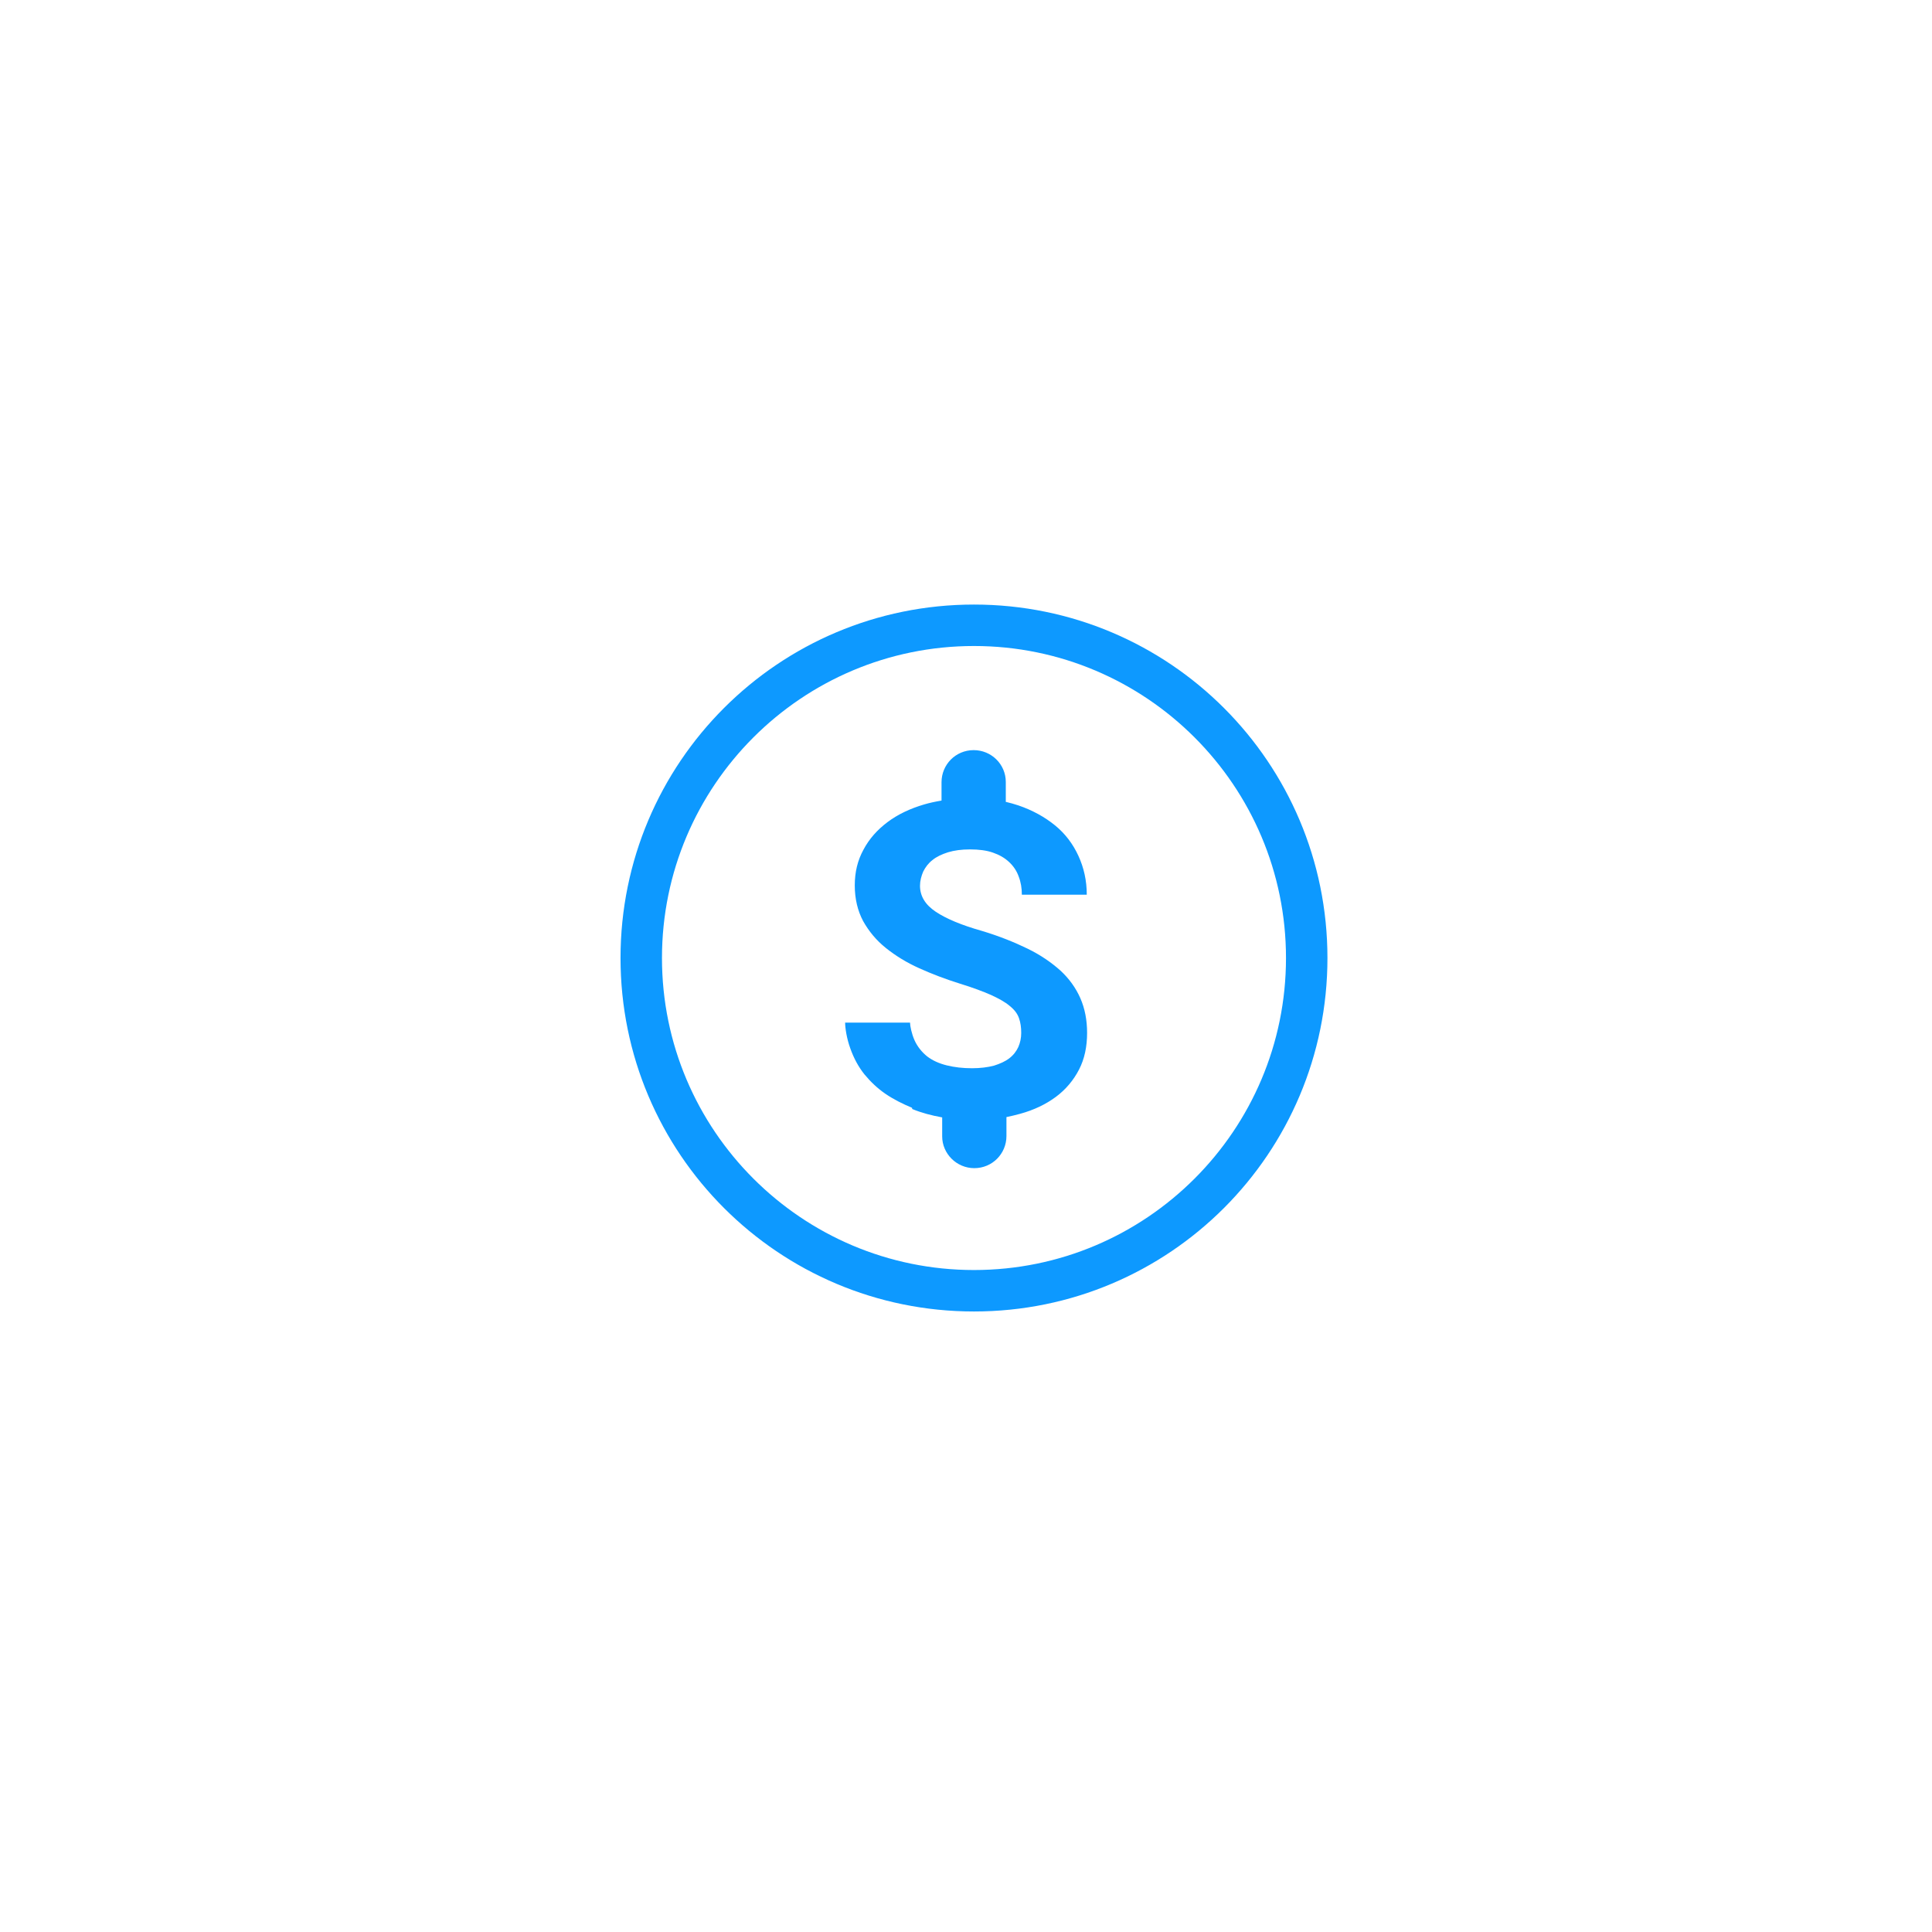<svg width="121" height="121" viewBox="0 0 121 121" fill="none" xmlns="http://www.w3.org/2000/svg">
<g filter="url(#filter0_d_108_8352)">
<path d="M100.755 60.078C100.755 82.169 82.846 100.078 60.755 100.078C38.663 100.078 20.755 82.169 20.755 60.078C20.755 37.987 38.663 20.078 60.755 20.078C82.846 20.078 100.755 37.987 100.755 60.078Z" fill="white"/>
</g>
<path fill-rule="evenodd" clip-rule="evenodd" d="M61 82.137C48.764 82.137 38.863 72.236 38.863 60C38.863 47.764 48.764 37.863 61 37.863C73.236 37.863 83.137 47.764 83.137 60C83.137 72.236 73.236 82.137 61 82.137ZM61 79.541C71.787 79.541 80.541 70.787 80.541 60C80.541 49.213 71.787 40.459 61 40.459C50.213 40.459 41.459 49.213 41.459 60C41.459 70.787 50.213 79.541 61 79.541ZM57.116 69.378C56.532 69.136 55.969 68.855 55.466 68.513C54.963 68.171 54.52 67.748 54.138 67.285C53.755 66.802 53.474 66.279 53.252 65.655C53.031 65.051 52.93 64.387 52.93 64.045H56.995C56.995 64.246 57.096 64.749 57.277 65.152C57.458 65.554 57.74 65.896 58.062 66.158C58.404 66.42 58.806 66.601 59.289 66.722C59.772 66.842 60.296 66.903 60.879 66.903C61.403 66.903 61.865 66.842 62.248 66.742C62.63 66.621 62.952 66.48 63.214 66.279C63.475 66.078 63.656 65.836 63.777 65.574C63.898 65.293 63.958 65.011 63.958 64.689C63.958 64.347 63.918 64.045 63.817 63.763C63.717 63.481 63.536 63.24 63.234 62.998C62.952 62.757 62.55 62.536 62.067 62.314C61.563 62.093 60.919 61.851 60.135 61.61C59.229 61.328 58.384 61.006 57.579 60.644C56.774 60.282 56.09 59.859 55.486 59.376C54.882 58.893 54.419 58.33 54.057 57.686C53.715 57.042 53.534 56.297 53.534 55.452C53.534 54.607 53.715 53.882 54.077 53.218C54.44 52.534 54.943 51.97 55.587 51.487C56.23 51.004 56.995 50.642 57.881 50.381C58.223 50.28 58.605 50.2 58.967 50.139V48.992C58.967 47.885 59.853 46.98 60.98 46.98C62.087 46.98 62.992 47.865 62.992 48.972V50.22C63.254 50.28 63.536 50.361 63.777 50.441C64.663 50.743 65.427 51.165 66.071 51.689C66.715 52.212 67.198 52.856 67.54 53.6C67.882 54.345 68.064 55.15 68.064 56.035H63.998C63.998 55.633 63.938 55.251 63.797 54.888C63.676 54.546 63.475 54.245 63.194 53.983C62.912 53.721 62.59 53.54 62.187 53.399C61.785 53.258 61.302 53.198 60.758 53.198C60.215 53.198 59.772 53.258 59.37 53.379C58.988 53.5 58.645 53.661 58.404 53.862C58.142 54.063 57.961 54.305 57.82 54.587C57.7 54.868 57.619 55.17 57.619 55.472C57.619 56.116 57.941 56.659 58.605 57.102C59.269 57.545 60.235 57.947 61.523 58.31C62.59 58.632 63.536 59.014 64.361 59.416C65.186 59.819 65.85 60.282 66.413 60.785C66.957 61.288 67.379 61.872 67.661 62.516C67.943 63.16 68.084 63.884 68.084 64.689C68.084 65.554 67.923 66.319 67.581 66.983C67.239 67.647 66.755 68.231 66.132 68.694C65.508 69.157 64.763 69.519 63.878 69.76C63.596 69.841 63.314 69.901 63.033 69.962V71.149C63.033 72.256 62.147 73.161 61.02 73.161C59.913 73.161 59.008 72.256 59.008 71.169V69.982C58.344 69.861 57.72 69.7 57.136 69.458L57.116 69.378Z" fill="#0D99FF"/>
<defs>
<filter id="filter0_d_108_8352" x="0.755" y="0.078" width="120" height="120" filterUnits="userSpaceOnUse" color-interpolation-filters="sRGB">
<feFlood flood-opacity="0" result="BackgroundImageFix"/>
<feColorMatrix in="SourceAlpha" type="matrix" values="0 0 0 0 0 0 0 0 0 0 0 0 0 0 0 0 0 0 127 0" result="hardAlpha"/>
<feOffset/>
<feGaussianBlur stdDeviation="10"/>
<feComposite in2="hardAlpha" operator="out"/>
<feColorMatrix type="matrix" values="0 0 0 0 0 0 0 0 0 0 0 0 0 0 0 0 0 0 0.08 0"/>
<feBlend mode="normal" in2="BackgroundImageFix" result="effect1_dropShadow_108_8352"/>
<feBlend mode="normal" in="SourceGraphic" in2="effect1_dropShadow_108_8352" result="shape"/>
</filter>
</defs>
</svg>
